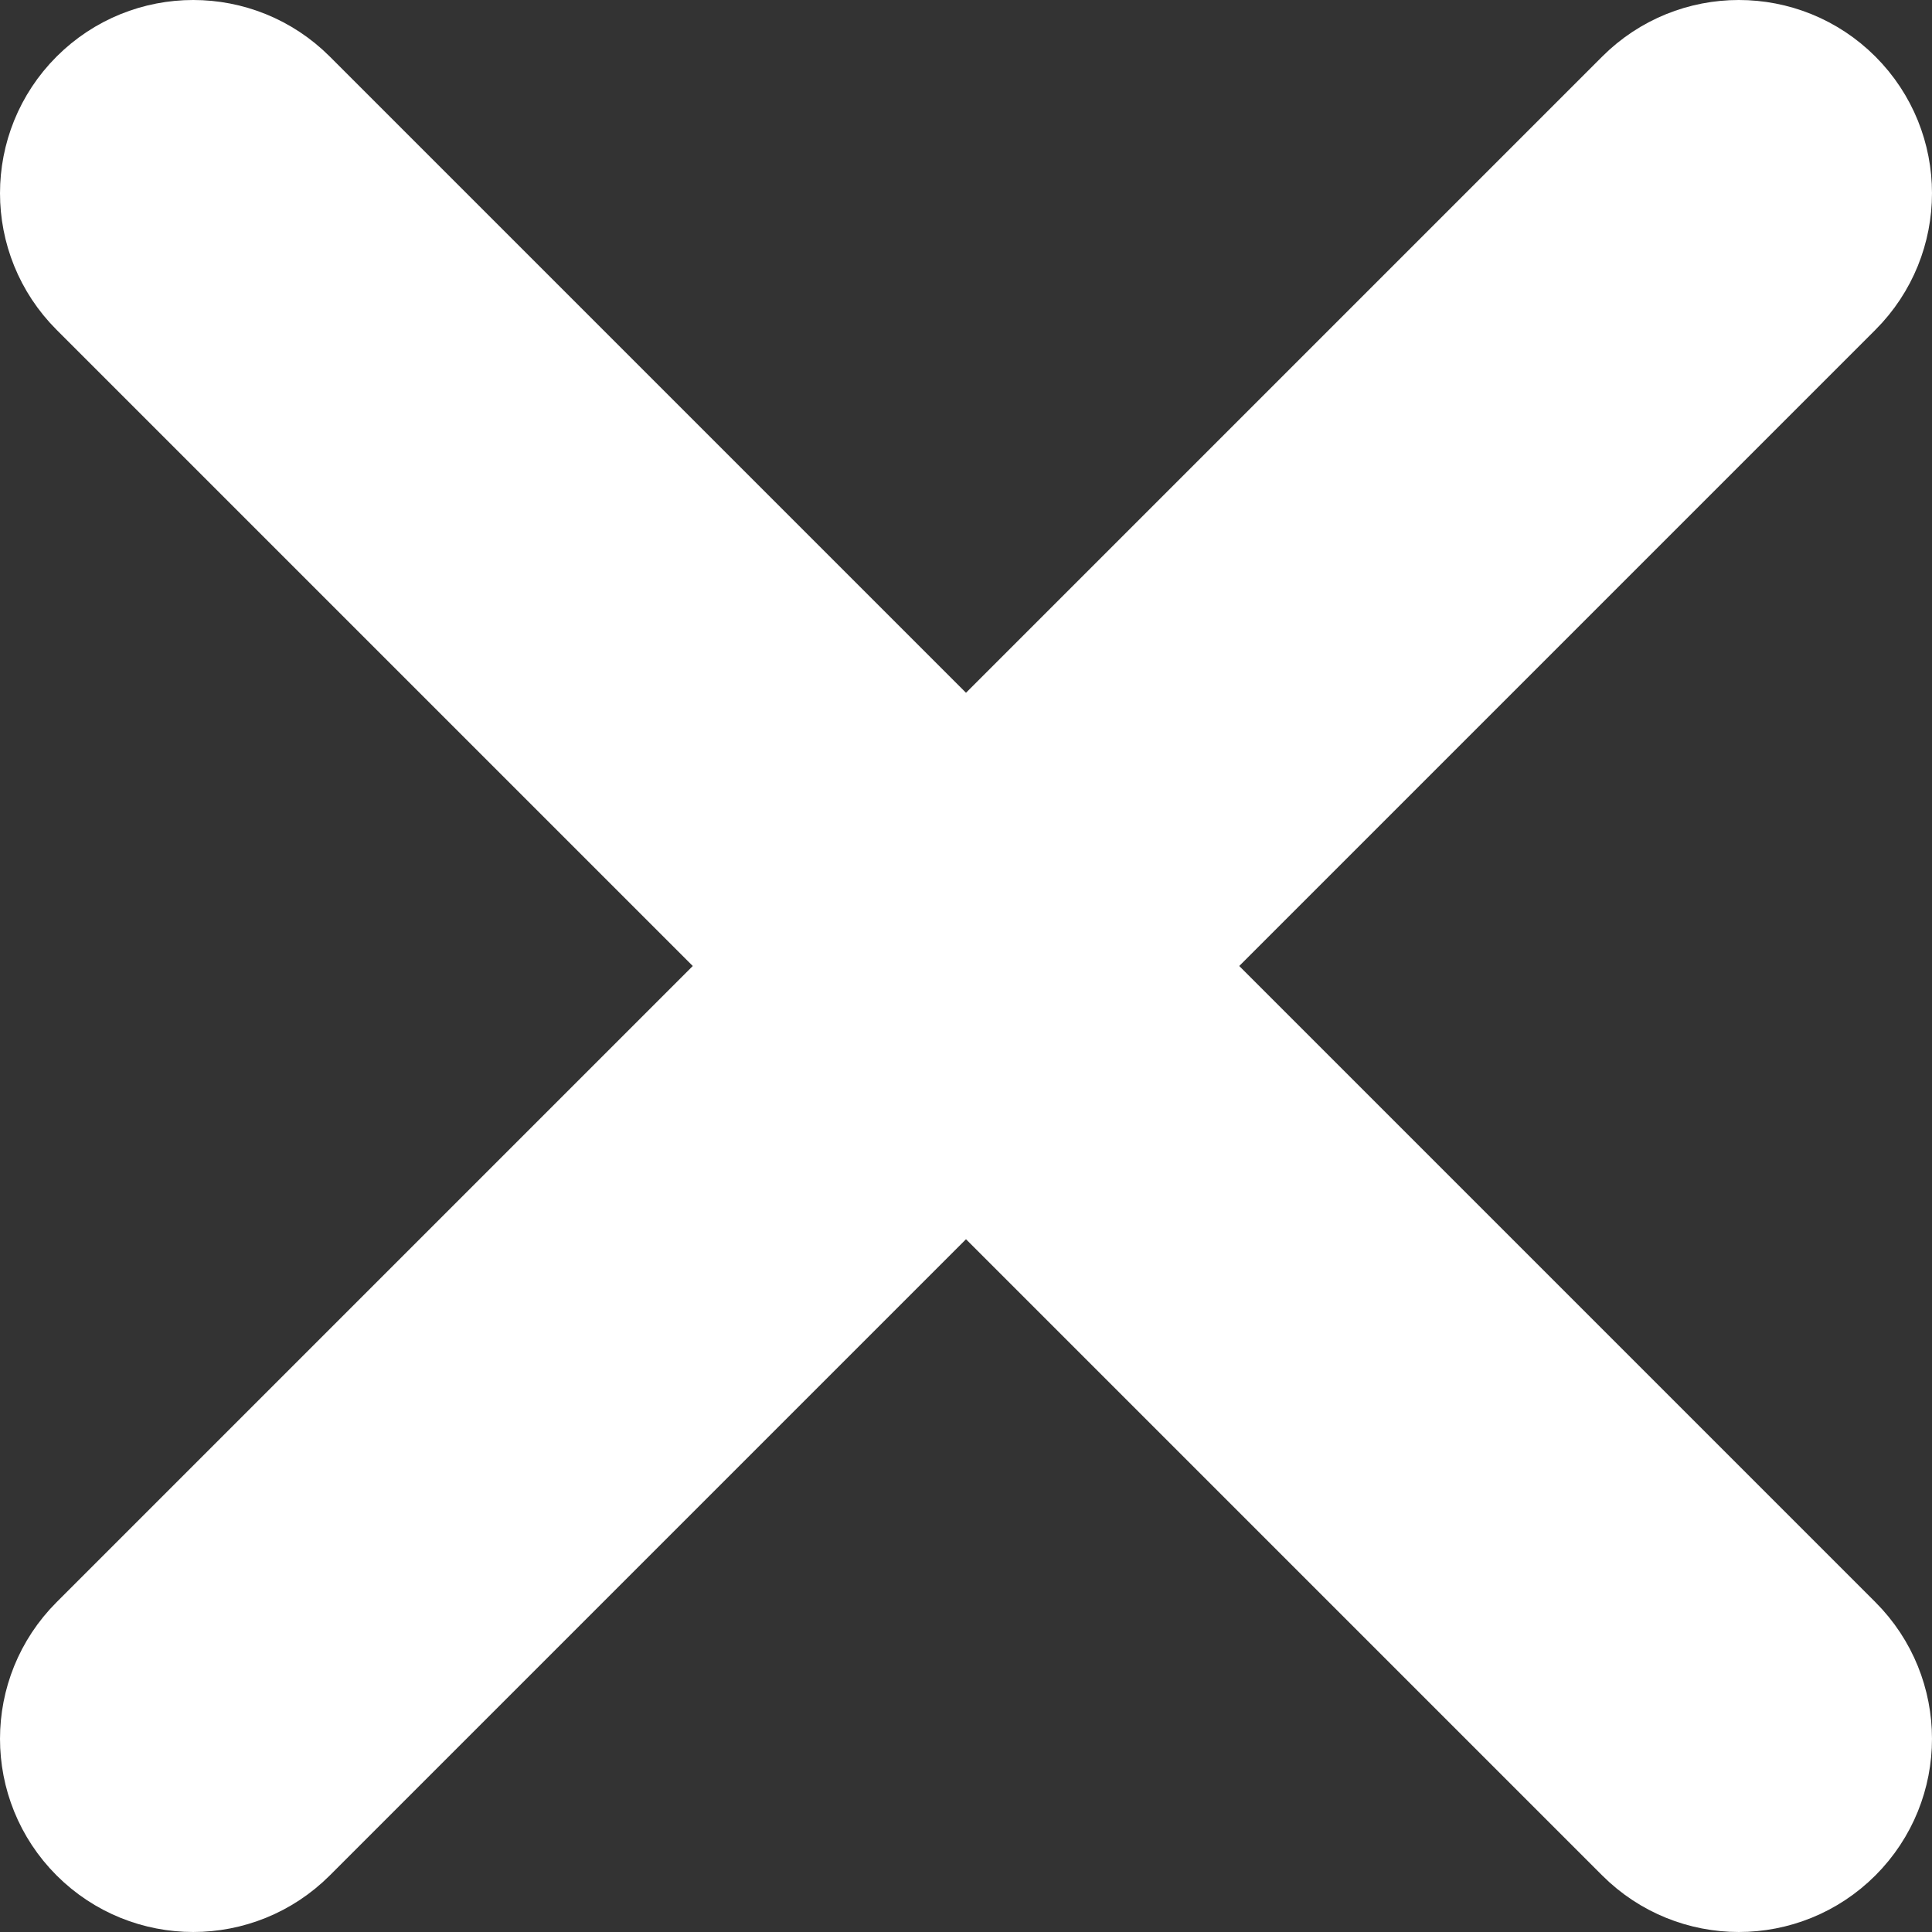 <svg width="500" height="500" viewBox="0 0 500 500" fill="none" xmlns="http://www.w3.org/2000/svg">
<rect x="0" y="0" width="500" height="500" fill="#333333" stroke="none"/>
<g clip-path="url(#clip0_12_1651)">
<path fill-rule="evenodd" clip-rule="evenodd" d="M26.43 26.43C39.448 13.412 60.553 13.412 73.571 26.43L250 202.86L426.43 26.43C439.447 13.412 460.553 13.412 473.57 26.43C486.587 39.447 486.587 60.553 473.57 73.57L297.14 250L473.57 426.43C486.587 439.447 486.587 460.553 473.57 473.57C460.553 486.587 439.447 486.587 426.43 473.57L250 297.14L73.571 473.57C60.553 486.587 39.448 486.587 26.43 473.57C13.413 460.553 13.413 439.447 26.43 426.43L202.86 250L26.43 73.57C13.413 60.553 13.413 39.447 26.43 26.43Z" fill="white" stroke="white" stroke-width="33.333"/>
</g>
<defs>
<clipPath id="clip0_12_1651">
<rect width="500" height="500" fill="white"/>
</clipPath>
</defs>
</svg>
